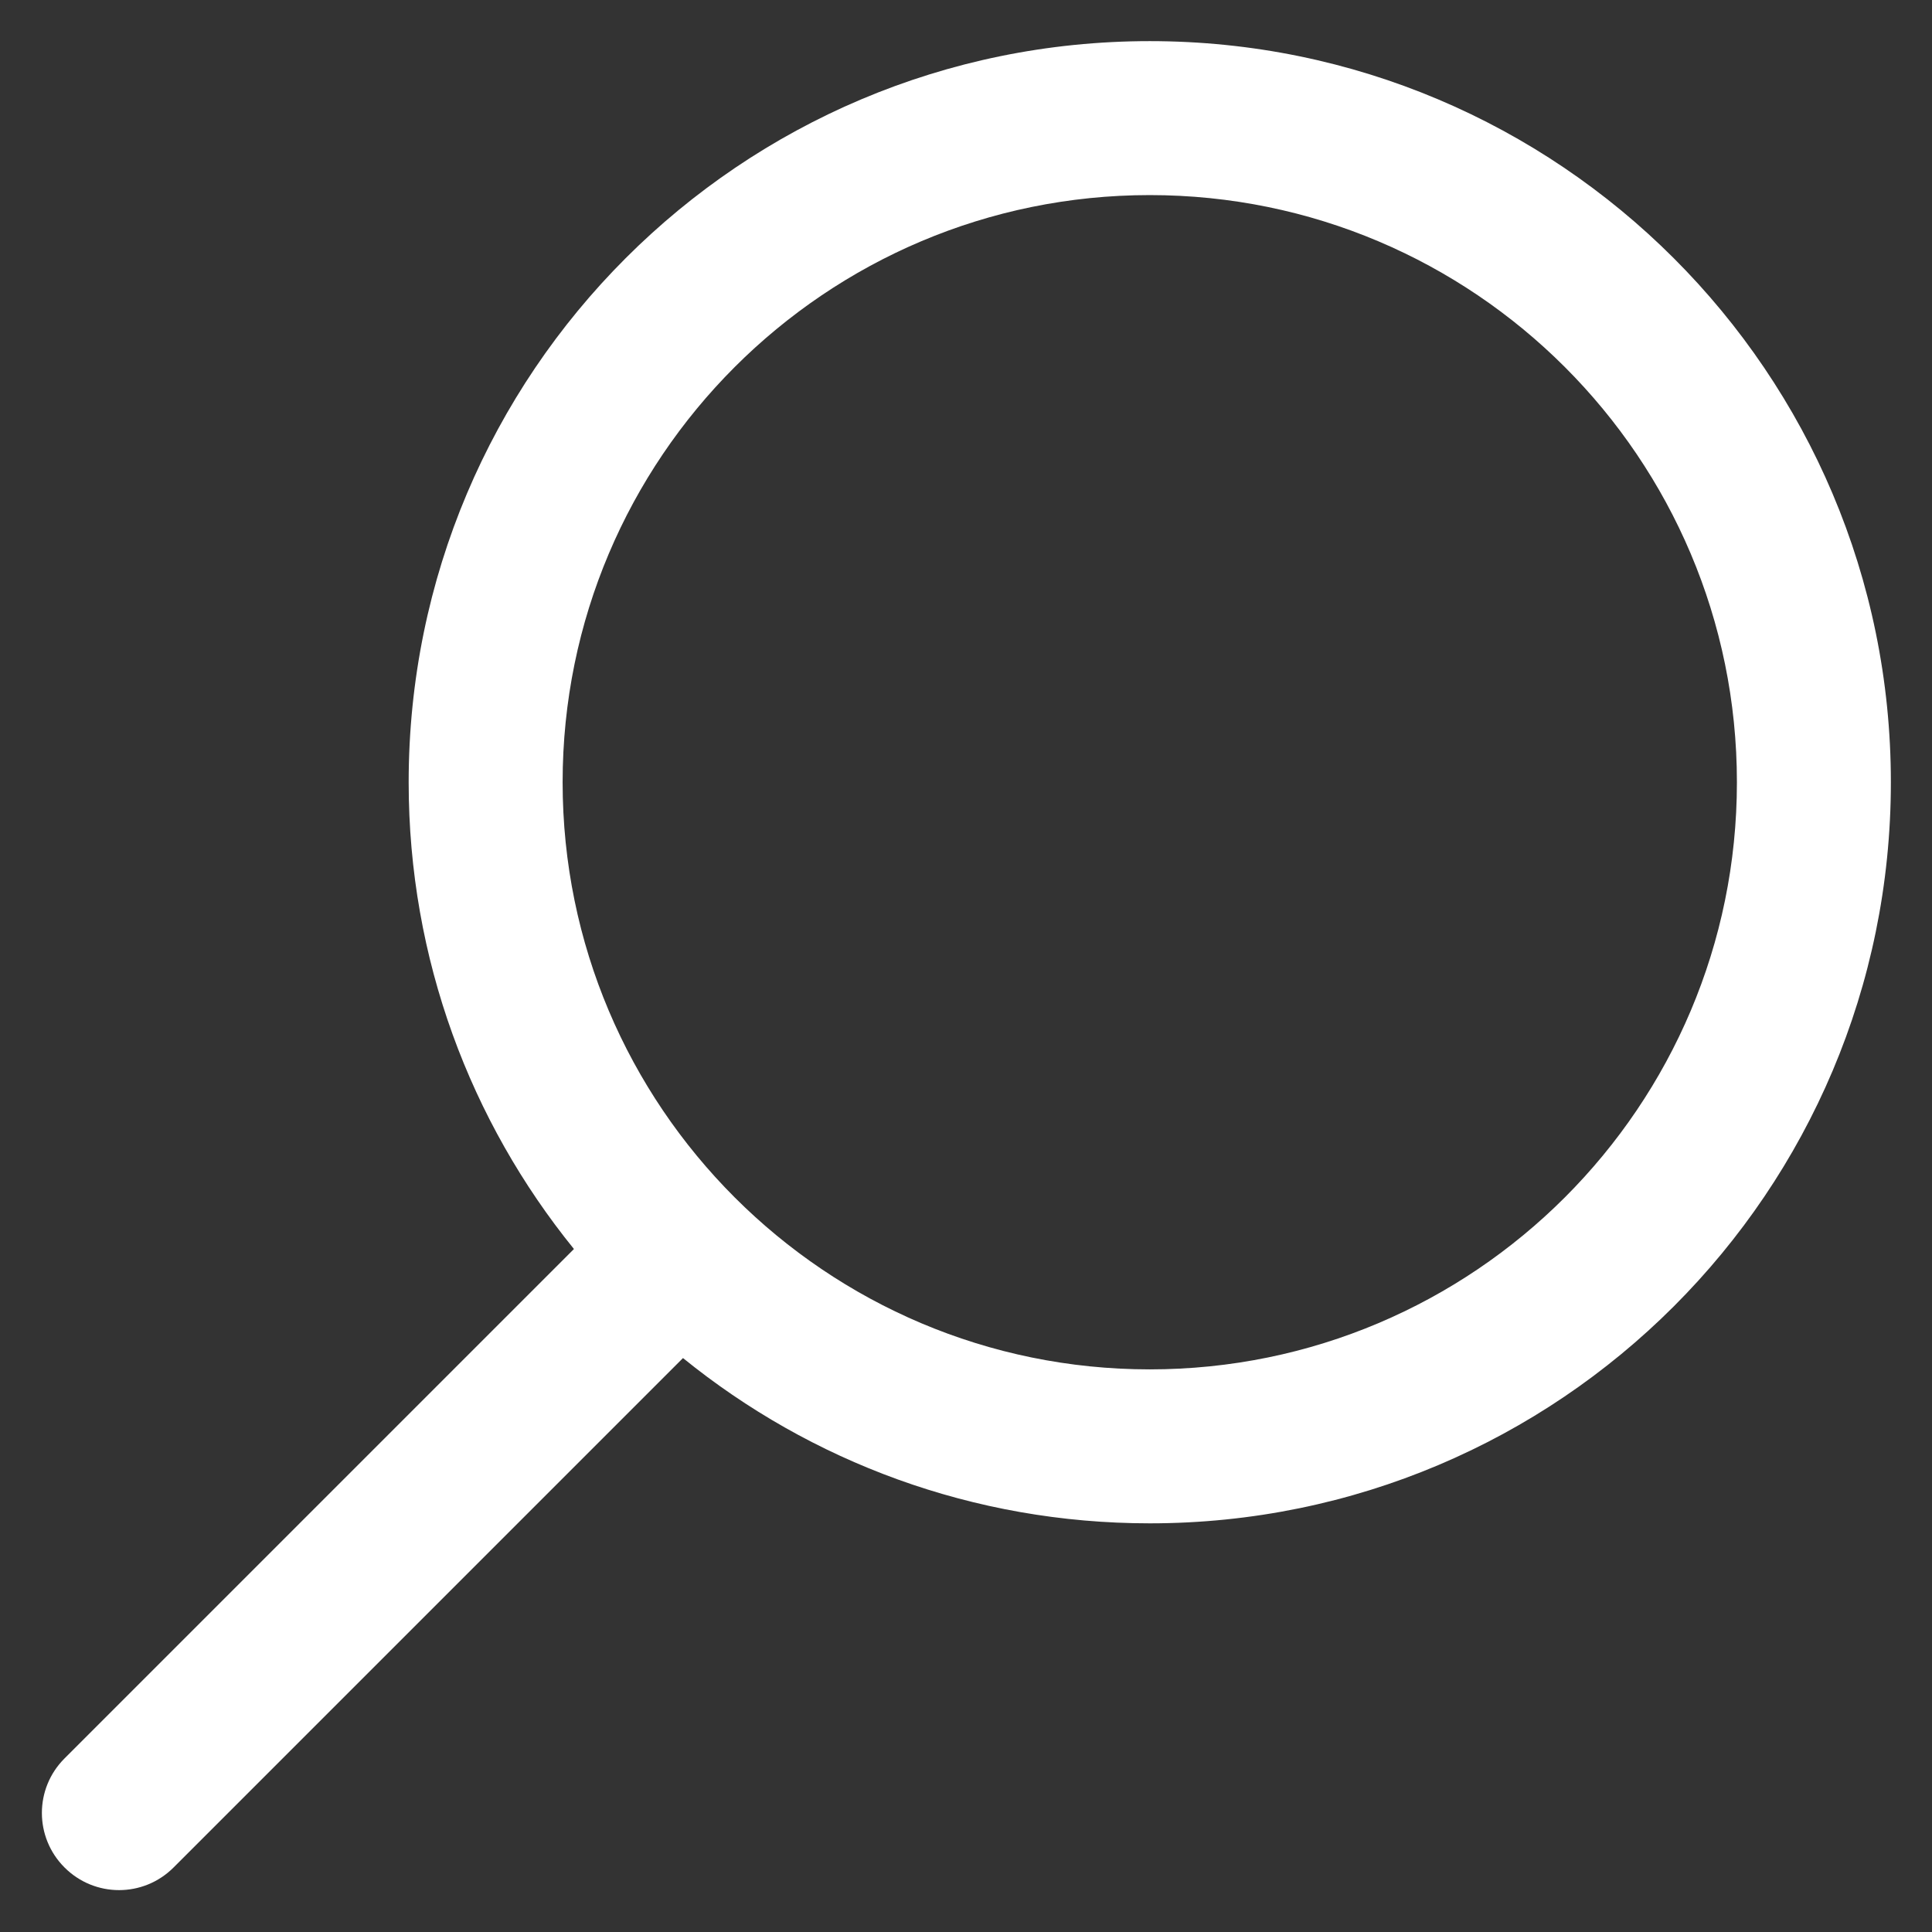 <?xml version="1.0" encoding="UTF-8"?> <!-- Generator: Adobe Illustrator 25.4.1, SVG Export Plug-In . SVG Version: 6.00 Build 0) --> <svg xmlns="http://www.w3.org/2000/svg" xmlns:xlink="http://www.w3.org/1999/xlink" id="Слой_1" x="0px" y="0px" viewBox="0 0 512 512" style="enable-background:new 0 0 512 512;" xml:space="preserve"><rect x="0" y="0" width="512" height="512" fill="#333333" stroke="none"/> <style type="text/css"> .st0{fill:#FFFFFF;} </style> <g> <g> <path class="st0" d="M304.7,10.9c-108.5,0-196.4,87.9-196.4,196.4c0,46.9,16.4,89.9,43.8,123.7l-135,135c-8,8-8,20.9,0,28.9 s20.9,8,28.9,0l135-135c33.8,27.4,76.8,43.8,123.7,43.8c108.5,0,196.4-87.9,196.4-196.4S413.1,10.9,304.7,10.9z M304.7,362.9 c-85.9,0-155.6-69.7-155.6-155.6S218.8,51.7,304.7,51.7s155.6,69.7,155.6,155.6S390.6,362.9,304.7,362.9z"></path> </g> </g> </svg> 
